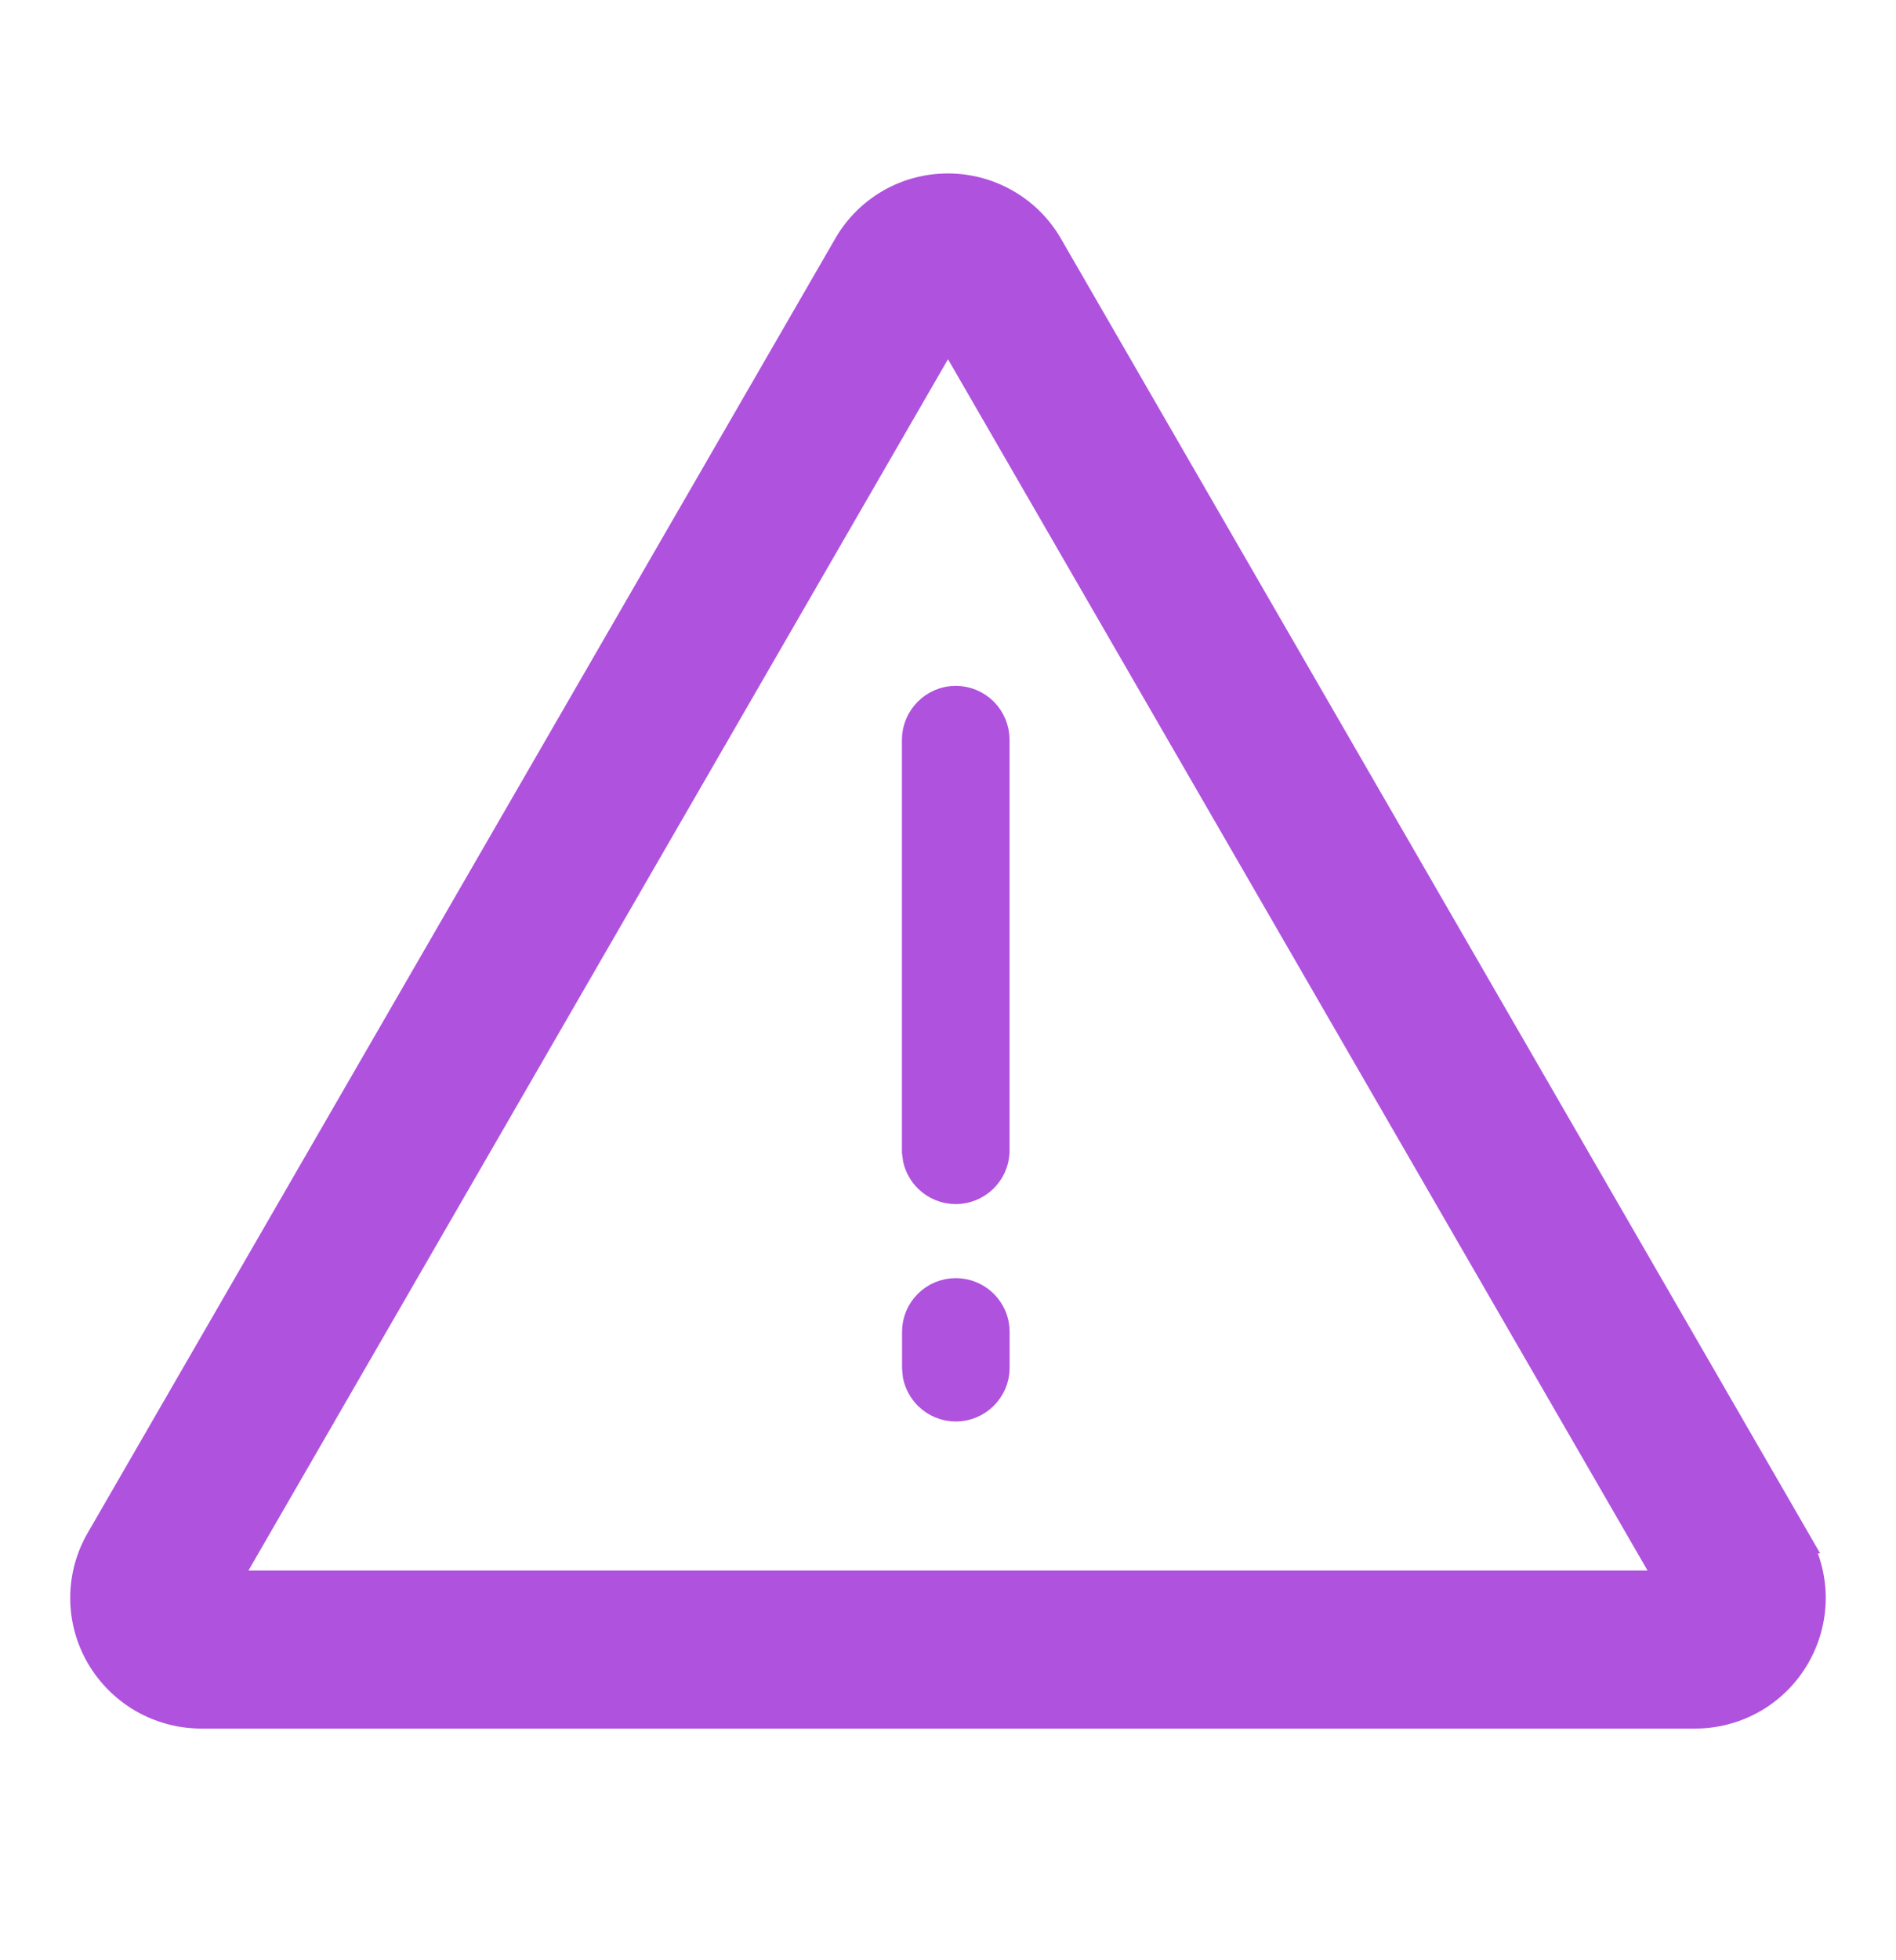 <svg width="30" height="31" viewBox="0 0 30 31" fill="none" xmlns="http://www.w3.org/2000/svg">
<path d="M15 2.993C15.646 2.993 16.248 3.339 16.57 3.898L28.367 24.316H28.366C28.535 24.59 28.629 24.902 28.638 25.224C28.646 25.547 28.567 25.867 28.41 26.15C28.253 26.434 28.023 26.671 27.744 26.835C27.465 26.999 27.147 27.086 26.823 27.086H3.179C2.861 27.085 2.55 27.001 2.274 26.843C1.999 26.684 1.77 26.457 1.609 26.183C1.448 25.908 1.362 25.595 1.361 25.276C1.36 24.957 1.444 24.643 1.604 24.367L13.433 3.897C13.591 3.622 13.82 3.393 14.095 3.234C14.37 3.075 14.682 2.993 15 2.993ZM3.498 25.087H26.502L15 5.181L3.498 25.087Z" fill="#AF52DE" stroke="#AF52DE" stroke-width="0.5"/>
<path d="M15.123 20.463C15.455 20.463 15.725 20.731 15.725 21.061V21.632C15.725 21.958 15.455 22.23 15.124 22.23C14.965 22.23 14.813 22.167 14.7 22.055C14.616 21.97 14.558 21.863 14.534 21.748L14.523 21.631V21.061C14.523 20.731 14.792 20.463 15.123 20.463ZM15.122 11.096C15.282 11.097 15.435 11.16 15.548 11.273C15.661 11.387 15.723 11.54 15.724 11.7V18.221C15.716 18.374 15.65 18.518 15.539 18.624C15.427 18.731 15.278 18.792 15.123 18.792C14.968 18.792 14.818 18.732 14.706 18.624C14.622 18.543 14.564 18.441 14.537 18.329L14.521 18.215V11.7C14.521 11.368 14.794 11.096 15.122 11.096Z" fill="#AF52DE" stroke="#AF52DE" stroke-width="0.5"/>
</svg>
